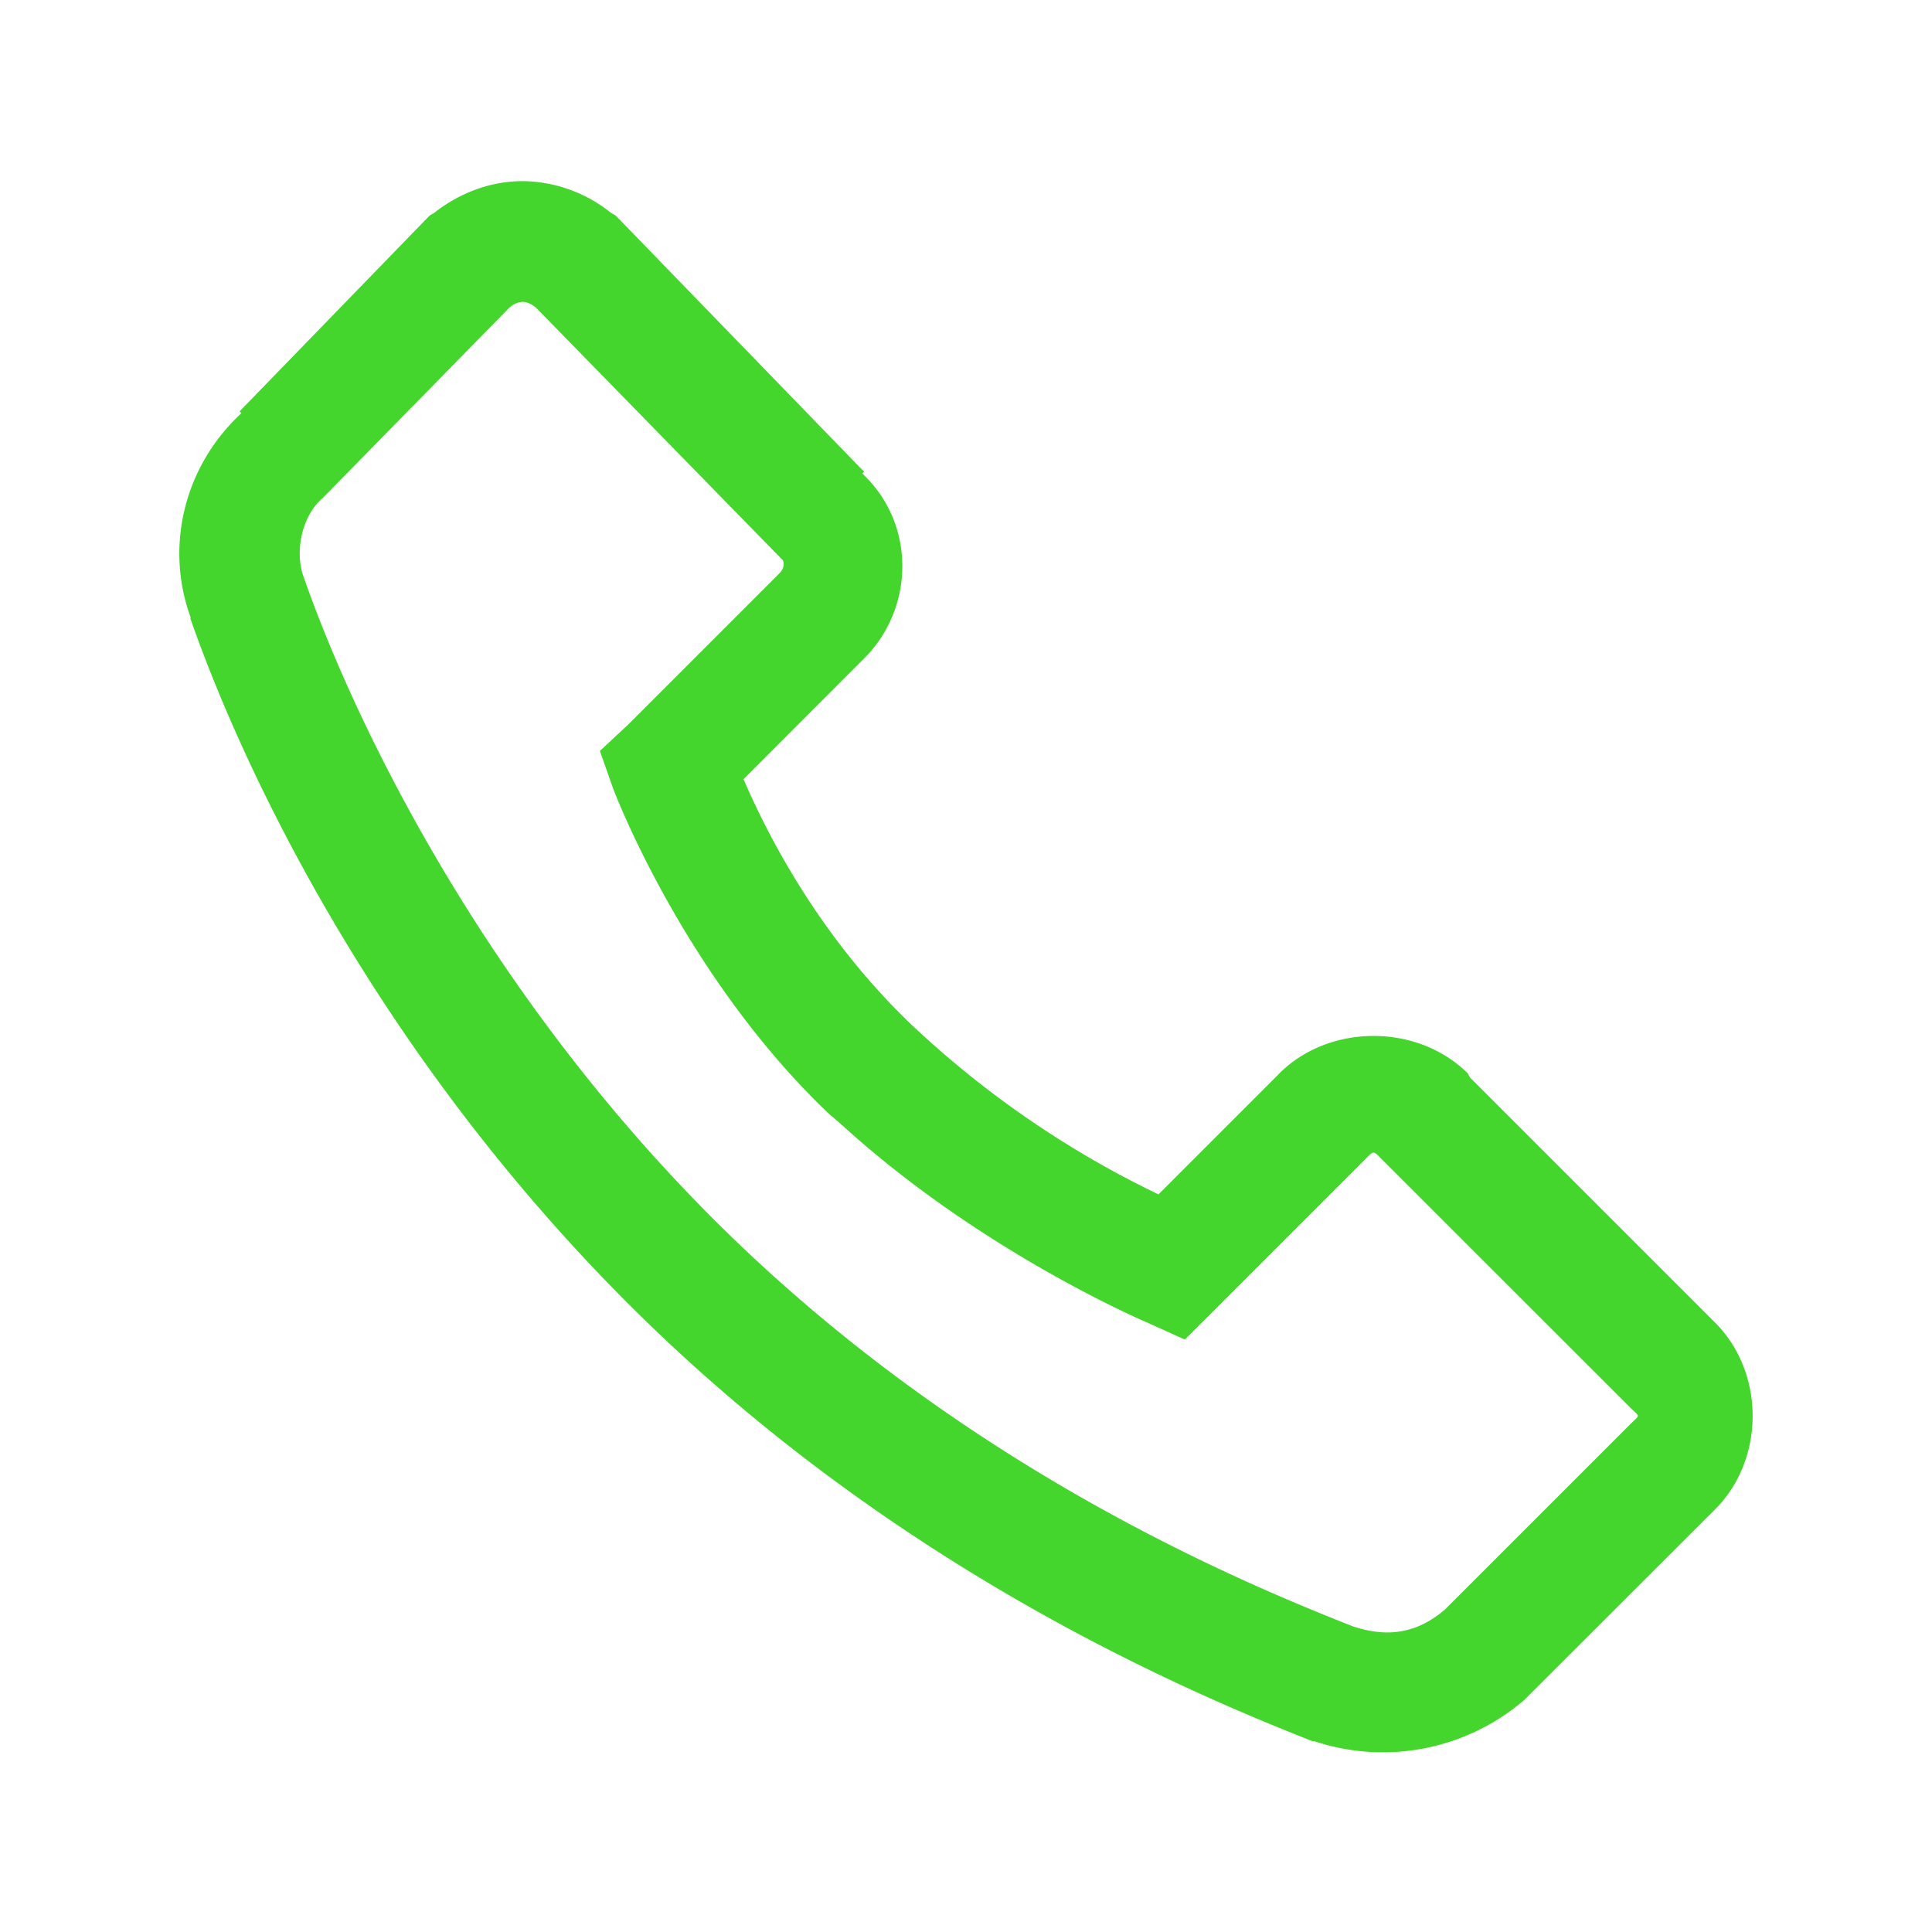 <?xml version="1.0" encoding="UTF-8"?> <svg xmlns="http://www.w3.org/2000/svg" width="1em" height="1em" viewBox="0 0 32 32"><path fill="#44D62C" d="M8.656 3c-.523 0-1.04.19-1.47.53l-.06.033l-.032.03l-3.125 3.22l.03.03c-.963.892-1.263 2.224-.844 3.376c.002.005-.002.024 0 .03c.847 2.428 3.017 7.11 7.25 11.344c4.25 4.25 8.997 6.33 11.344 7.25h.03a3.596 3.596 0 0 0 3.47-.688l.03-.03l.032-.032L28.407 25c.83-.83.83-2.264 0-3.094l-4.062-4.062l-.032-.063c-.83-.83-2.295-.83-3.125 0l-.03.032l-1.97 1.97a16.166 16.166 0 0 1-4.093-2.813c-1.636-1.563-2.474-3.36-2.78-4.064l1.998-2c.842-.842.855-2.236-.03-3.062l.03-.032l-.093-.093l-4-4.126l-.033-.03l-.062-.033A2.373 2.373 0 0 0 8.655 3zm0 2c.074 0 .147.036.22.094l4 4.093l.062.063l.03.03c-.007-.005.06.097-.062.22l-2.5 2.5l-.47.438l.22.624s1.15 3.073 3.563 5.376l.217.187C16.26 20.747 19 21.905 19 21.905l.625.282l.47-.468l2.5-2.5c.17-.17.14-.17.31 0L27 23.312c.17.17.17.11 0 .28l-3.063 3.063c-.46.396-.947.476-1.53.282c-2.268-.89-6.67-2.827-10.595-6.75C7.857 16.23 5.79 11.74 5.032 9.563c-.153-.407-.043-1.01.312-1.313l.03-.03l.032-.033l3.032-3.093A.356.356 0 0 1 8.655 5z"></path></svg> 